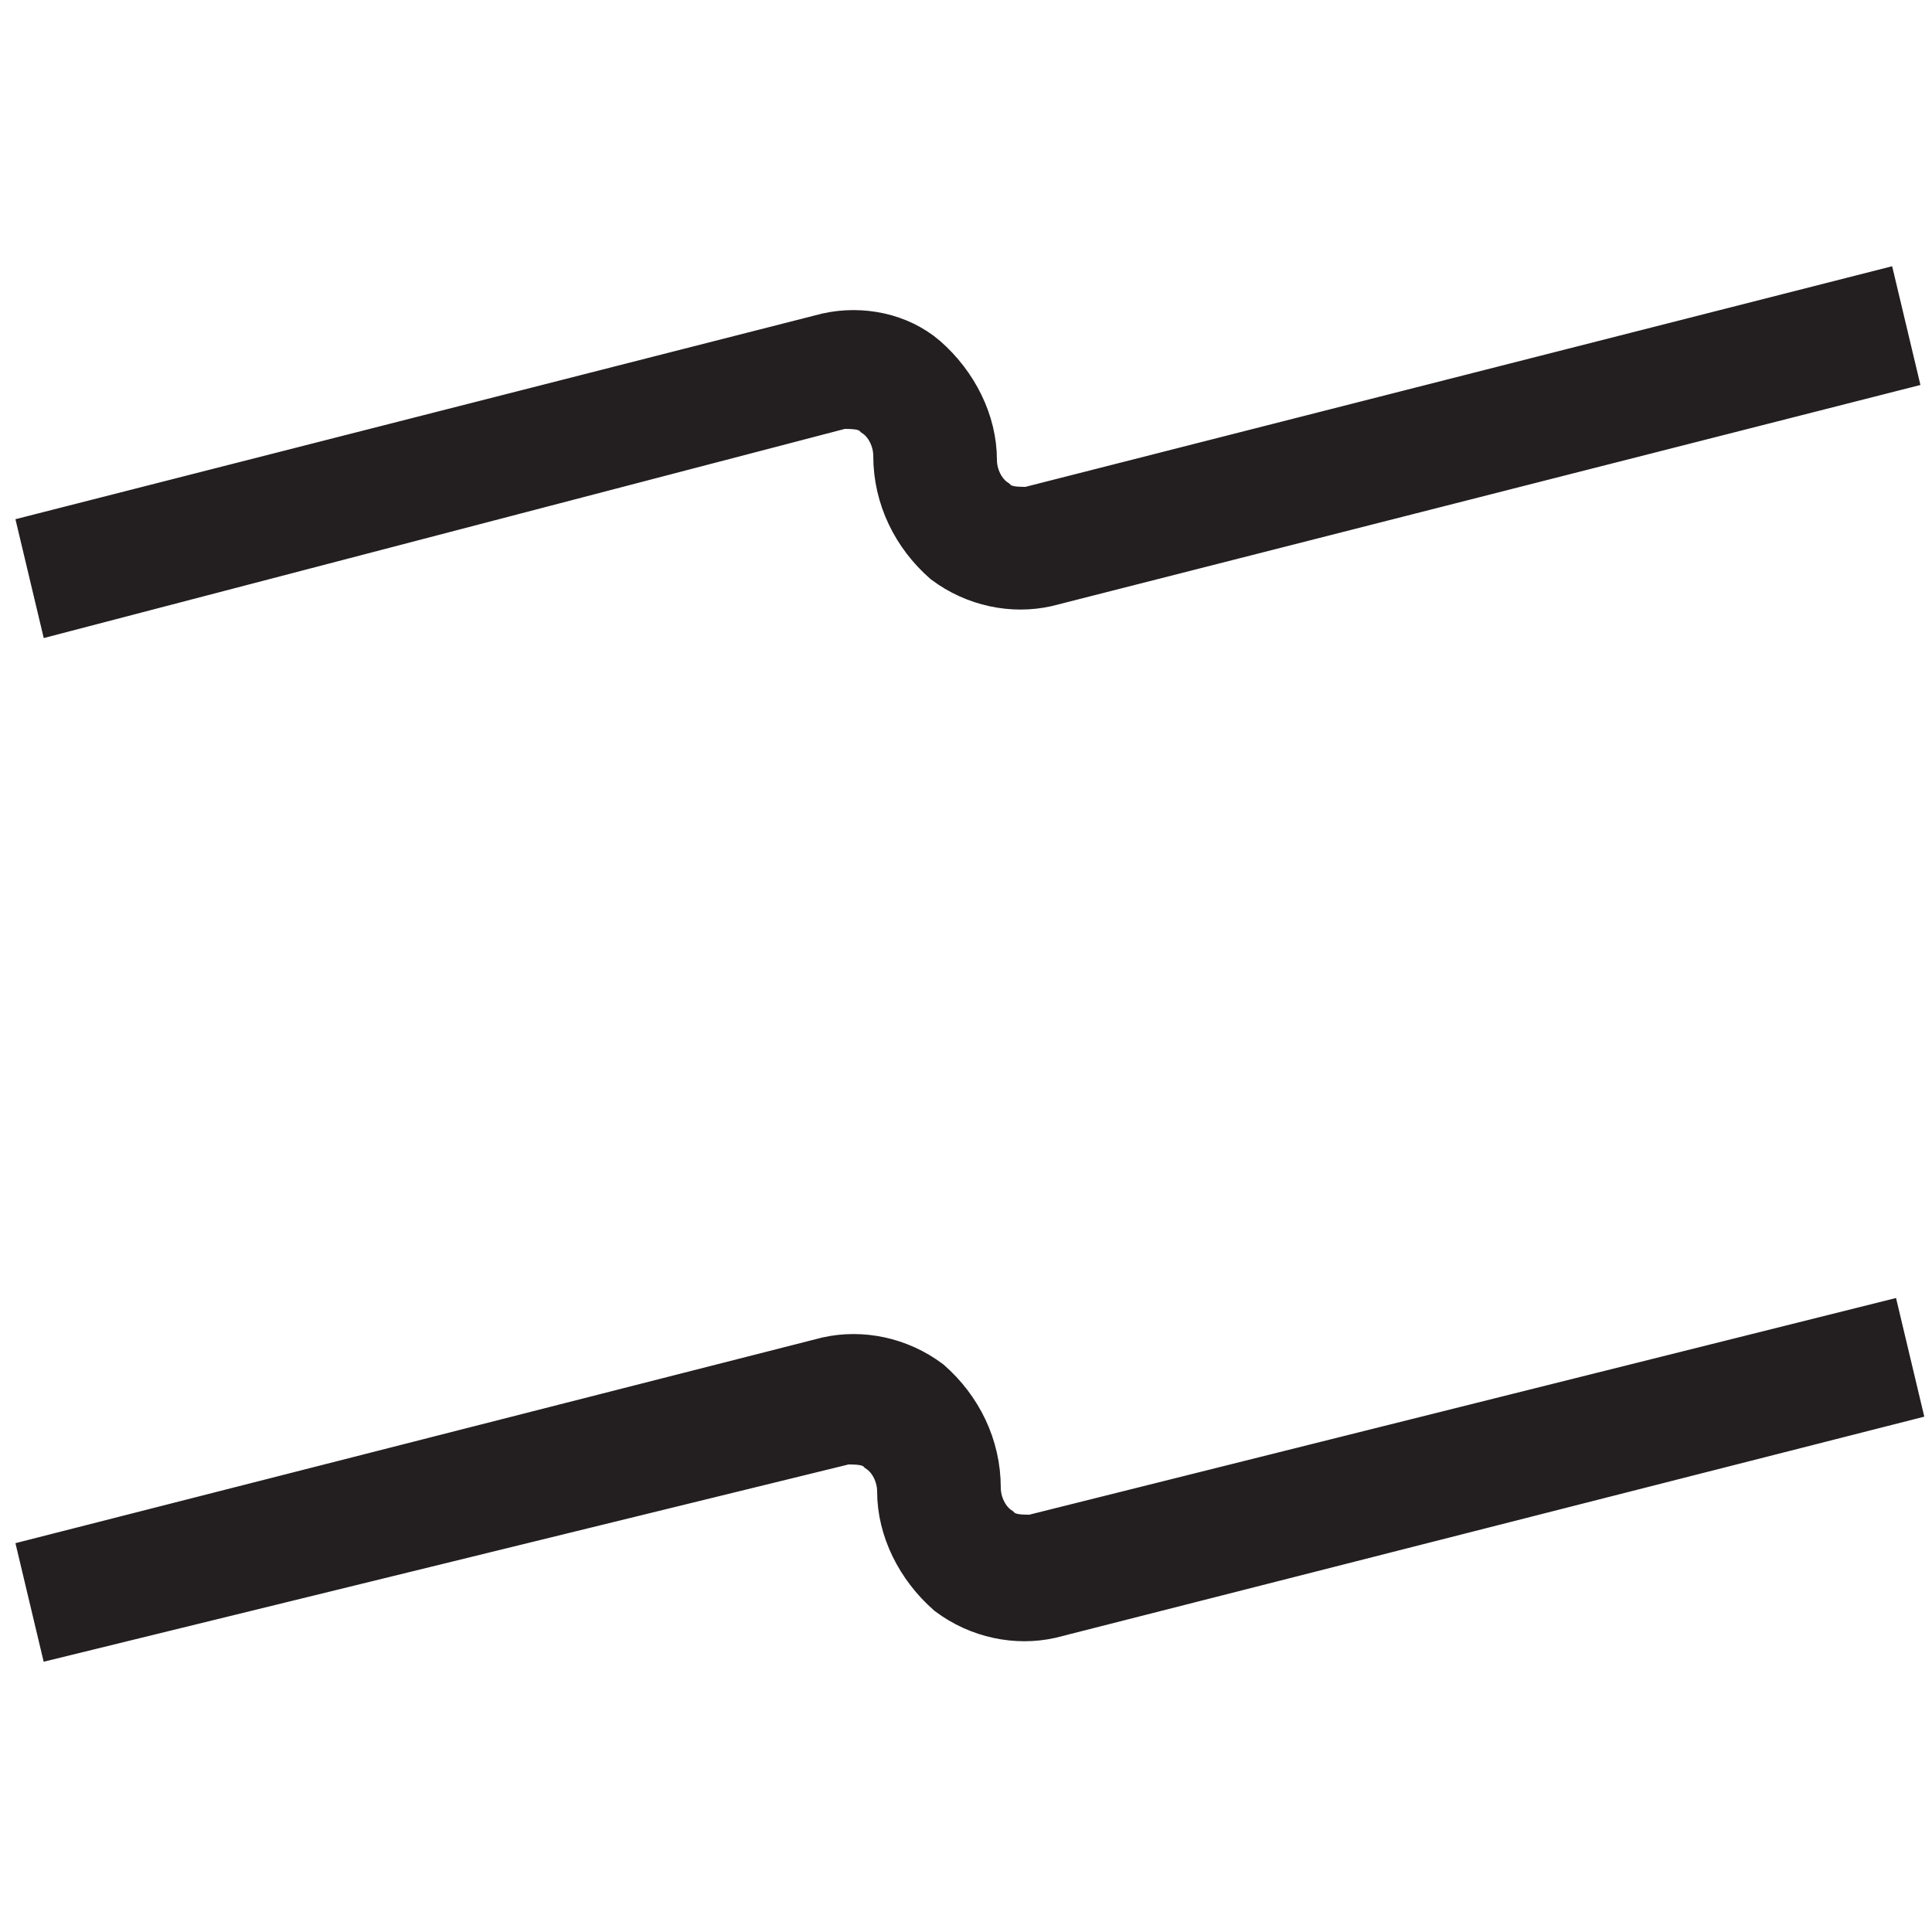 <?xml version="1.0" encoding="utf-8"?>
<!-- Generator: Adobe Illustrator 24.0.3, SVG Export Plug-In . SVG Version: 6.00 Build 0)  -->
<svg version="1.1" id="레이어_1" xmlns="http://www.w3.org/2000/svg" xmlns:xlink="http://www.w3.org/1999/xlink" x="0px"
	 y="0px" viewBox="0 0 50 50" style="enable-background:new 0 0 50 50;" xml:space="preserve">
<style type="text/css">
	.st0{fill:#231F20;stroke:#231F20;stroke-miterlimit:10;}
</style>
<path class="st0" d="M1.5,15.9L1,13.8l20.4-5.2c0.9-0.2,1.9,0,2.6,0.6c0.8,0.7,1.3,1.7,1.3,2.7c0,0.4,0.2,0.8,0.5,1
	c0.2,0.2,0.5,0.2,0.8,0.2l22-5.6l0.5,2.1l-22,5.6c-0.9,0.2-1.9,0-2.7-0.6c-0.8-0.7-1.3-1.7-1.3-2.8c0-0.4-0.2-0.8-0.5-1
	c-0.2-0.2-0.5-0.2-0.8-0.2L1.5,15.9z"/>
<path class="st0" d="M1.5,42.4L1,40.3l20.4-5.2c0.9-0.2,1.9,0,2.7,0.6c0.8,0.7,1.3,1.7,1.3,2.8c0,0.4,0.2,0.8,0.5,1
	c0.2,0.2,0.5,0.2,0.8,0.2l22-5.5l0.5,2.1l-22,5.6c-0.9,0.2-1.9,0-2.7-0.6c-0.8-0.7-1.3-1.7-1.3-2.7c0-0.4-0.2-0.8-0.5-1
	c-0.2-0.2-0.5-0.2-0.8-0.2L1.5,42.4z"/>
</svg>
